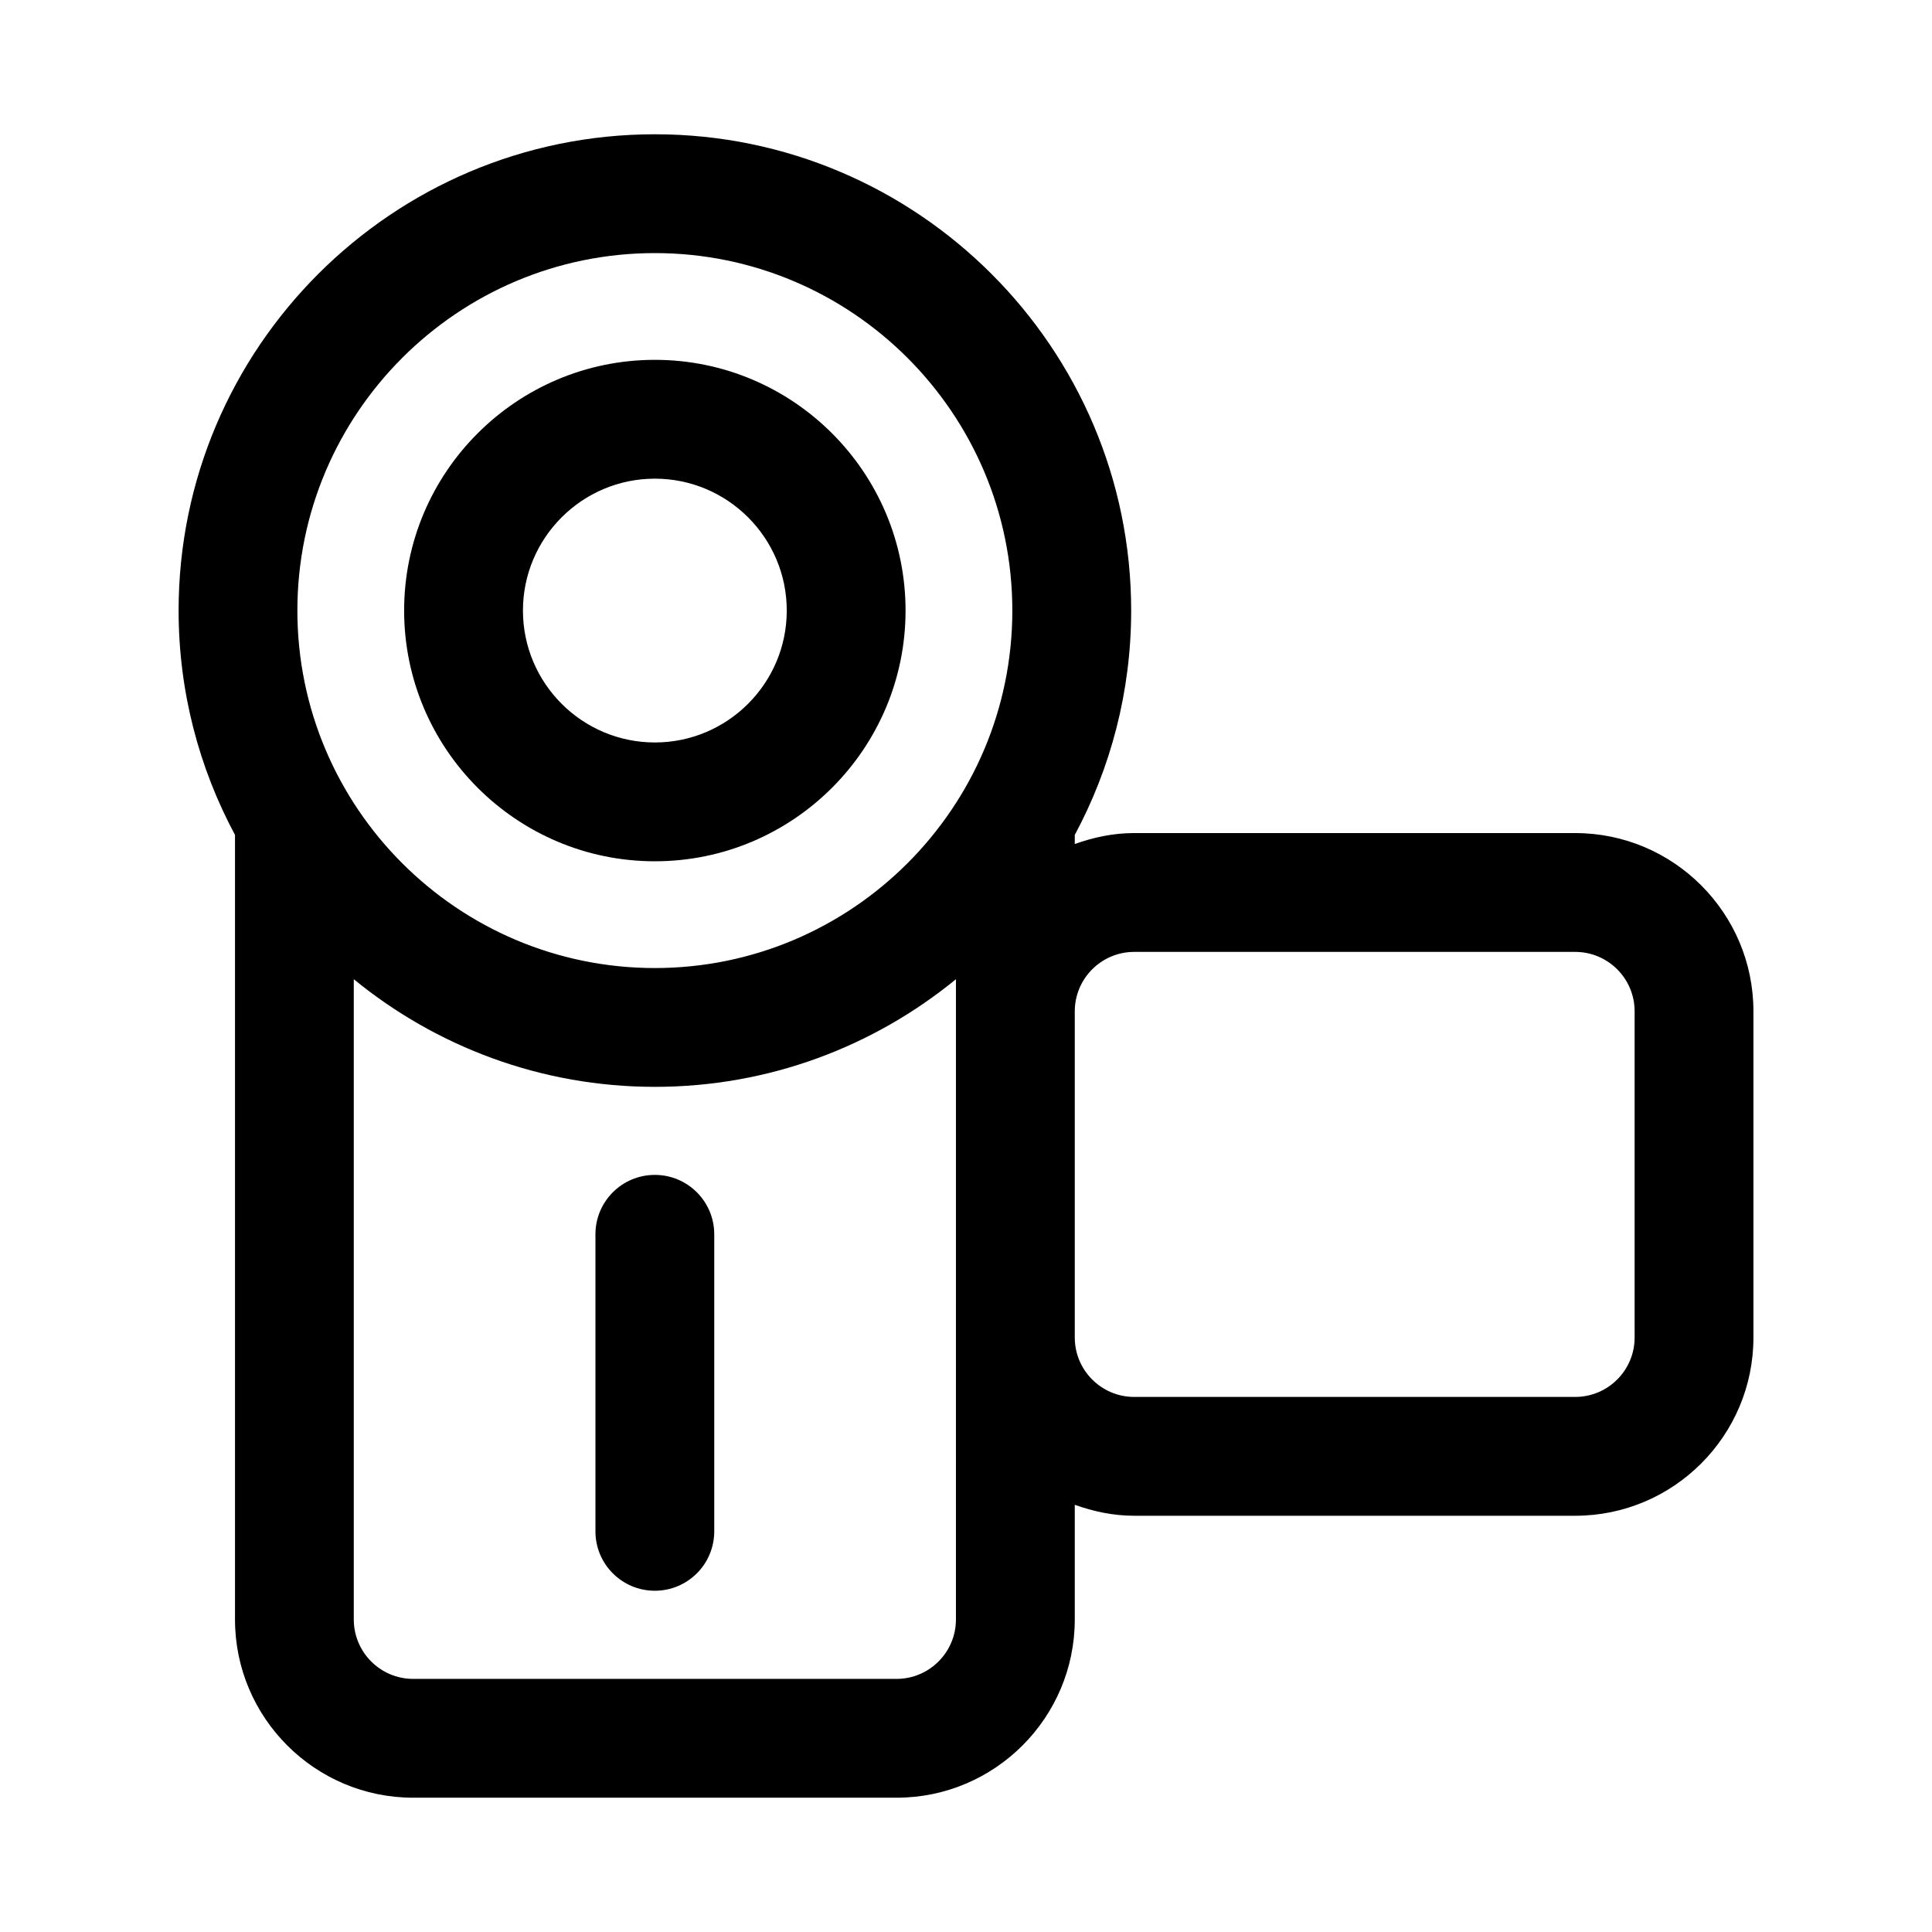 <?xml version="1.0" encoding="UTF-8"?>
<!-- Uploaded to: SVG Repo, www.svgrepo.com, Generator: SVG Repo Mixer Tools -->
<svg fill="#000000" width="800px" height="800px" version="1.1" viewBox="144 144 512 512" xmlns="http://www.w3.org/2000/svg">
 <g>
  <path d="m561.45 364.77h-116.88c-5.547 0-10.797 1.137-15.742 2.902v-2.41c9.516-17.734 14.945-37.973 14.945-59.469-0.004-69.59-56.629-126.21-126.22-126.21s-126.22 56.625-126.22 126.21c0 21.496 5.43 41.734 14.945 59.469v207.92c0 26.047 21.188 47.23 47.23 47.23h128.09c26.047 0 47.23-21.188 47.23-47.23v-30.395c4.949 1.766 10.195 2.902 15.742 2.902h116.88c26.047 0 47.23-21.188 47.23-47.23v-86.453c0.004-26.047-21.184-47.234-47.227-47.234zm15.742 133.69c0 8.688-7.066 15.742-15.742 15.742h-116.88c-8.68 0-15.742-7.059-15.742-15.742v-86.453c0-8.688 7.066-15.742 15.742-15.742h116.88c8.68 0 15.742 7.059 15.742 15.742zm-179.86 74.723c0 8.688-7.066 15.742-15.742 15.742h-128.09c-8.68 0-15.742-7.059-15.742-15.742v-169.68c21.762 17.809 49.543 28.523 79.789 28.523 30.246 0 58.027-10.715 79.789-28.523zm-79.789-362.11c52.238 0 94.734 42.496 94.734 94.727 0 52.246-42.496 94.742-94.734 94.742s-94.734-42.496-94.734-94.742c0-52.23 42.496-94.727 94.734-94.727z"/>
  <path d="m251.1 305.8c0 36.641 29.805 66.449 66.441 66.449 36.641 0 66.441-29.812 66.441-66.449 0.004-36.641-29.801-66.438-66.438-66.438-36.641 0-66.445 29.797-66.445 66.438zm101.4 0c0 19.281-15.684 34.961-34.957 34.961-19.273 0-34.957-15.684-34.957-34.961 0-19.266 15.684-34.949 34.957-34.949 19.277 0 34.957 15.684 34.957 34.949z"/>
  <path d="m317.54 455.36c-8.695 0-15.742 7.043-15.742 15.742v78.719c0 8.703 7.051 15.742 15.742 15.742 8.695 0 15.742-7.043 15.742-15.742v-78.719c0-8.699-7.047-15.742-15.742-15.742z"/>
 </g>
</svg>